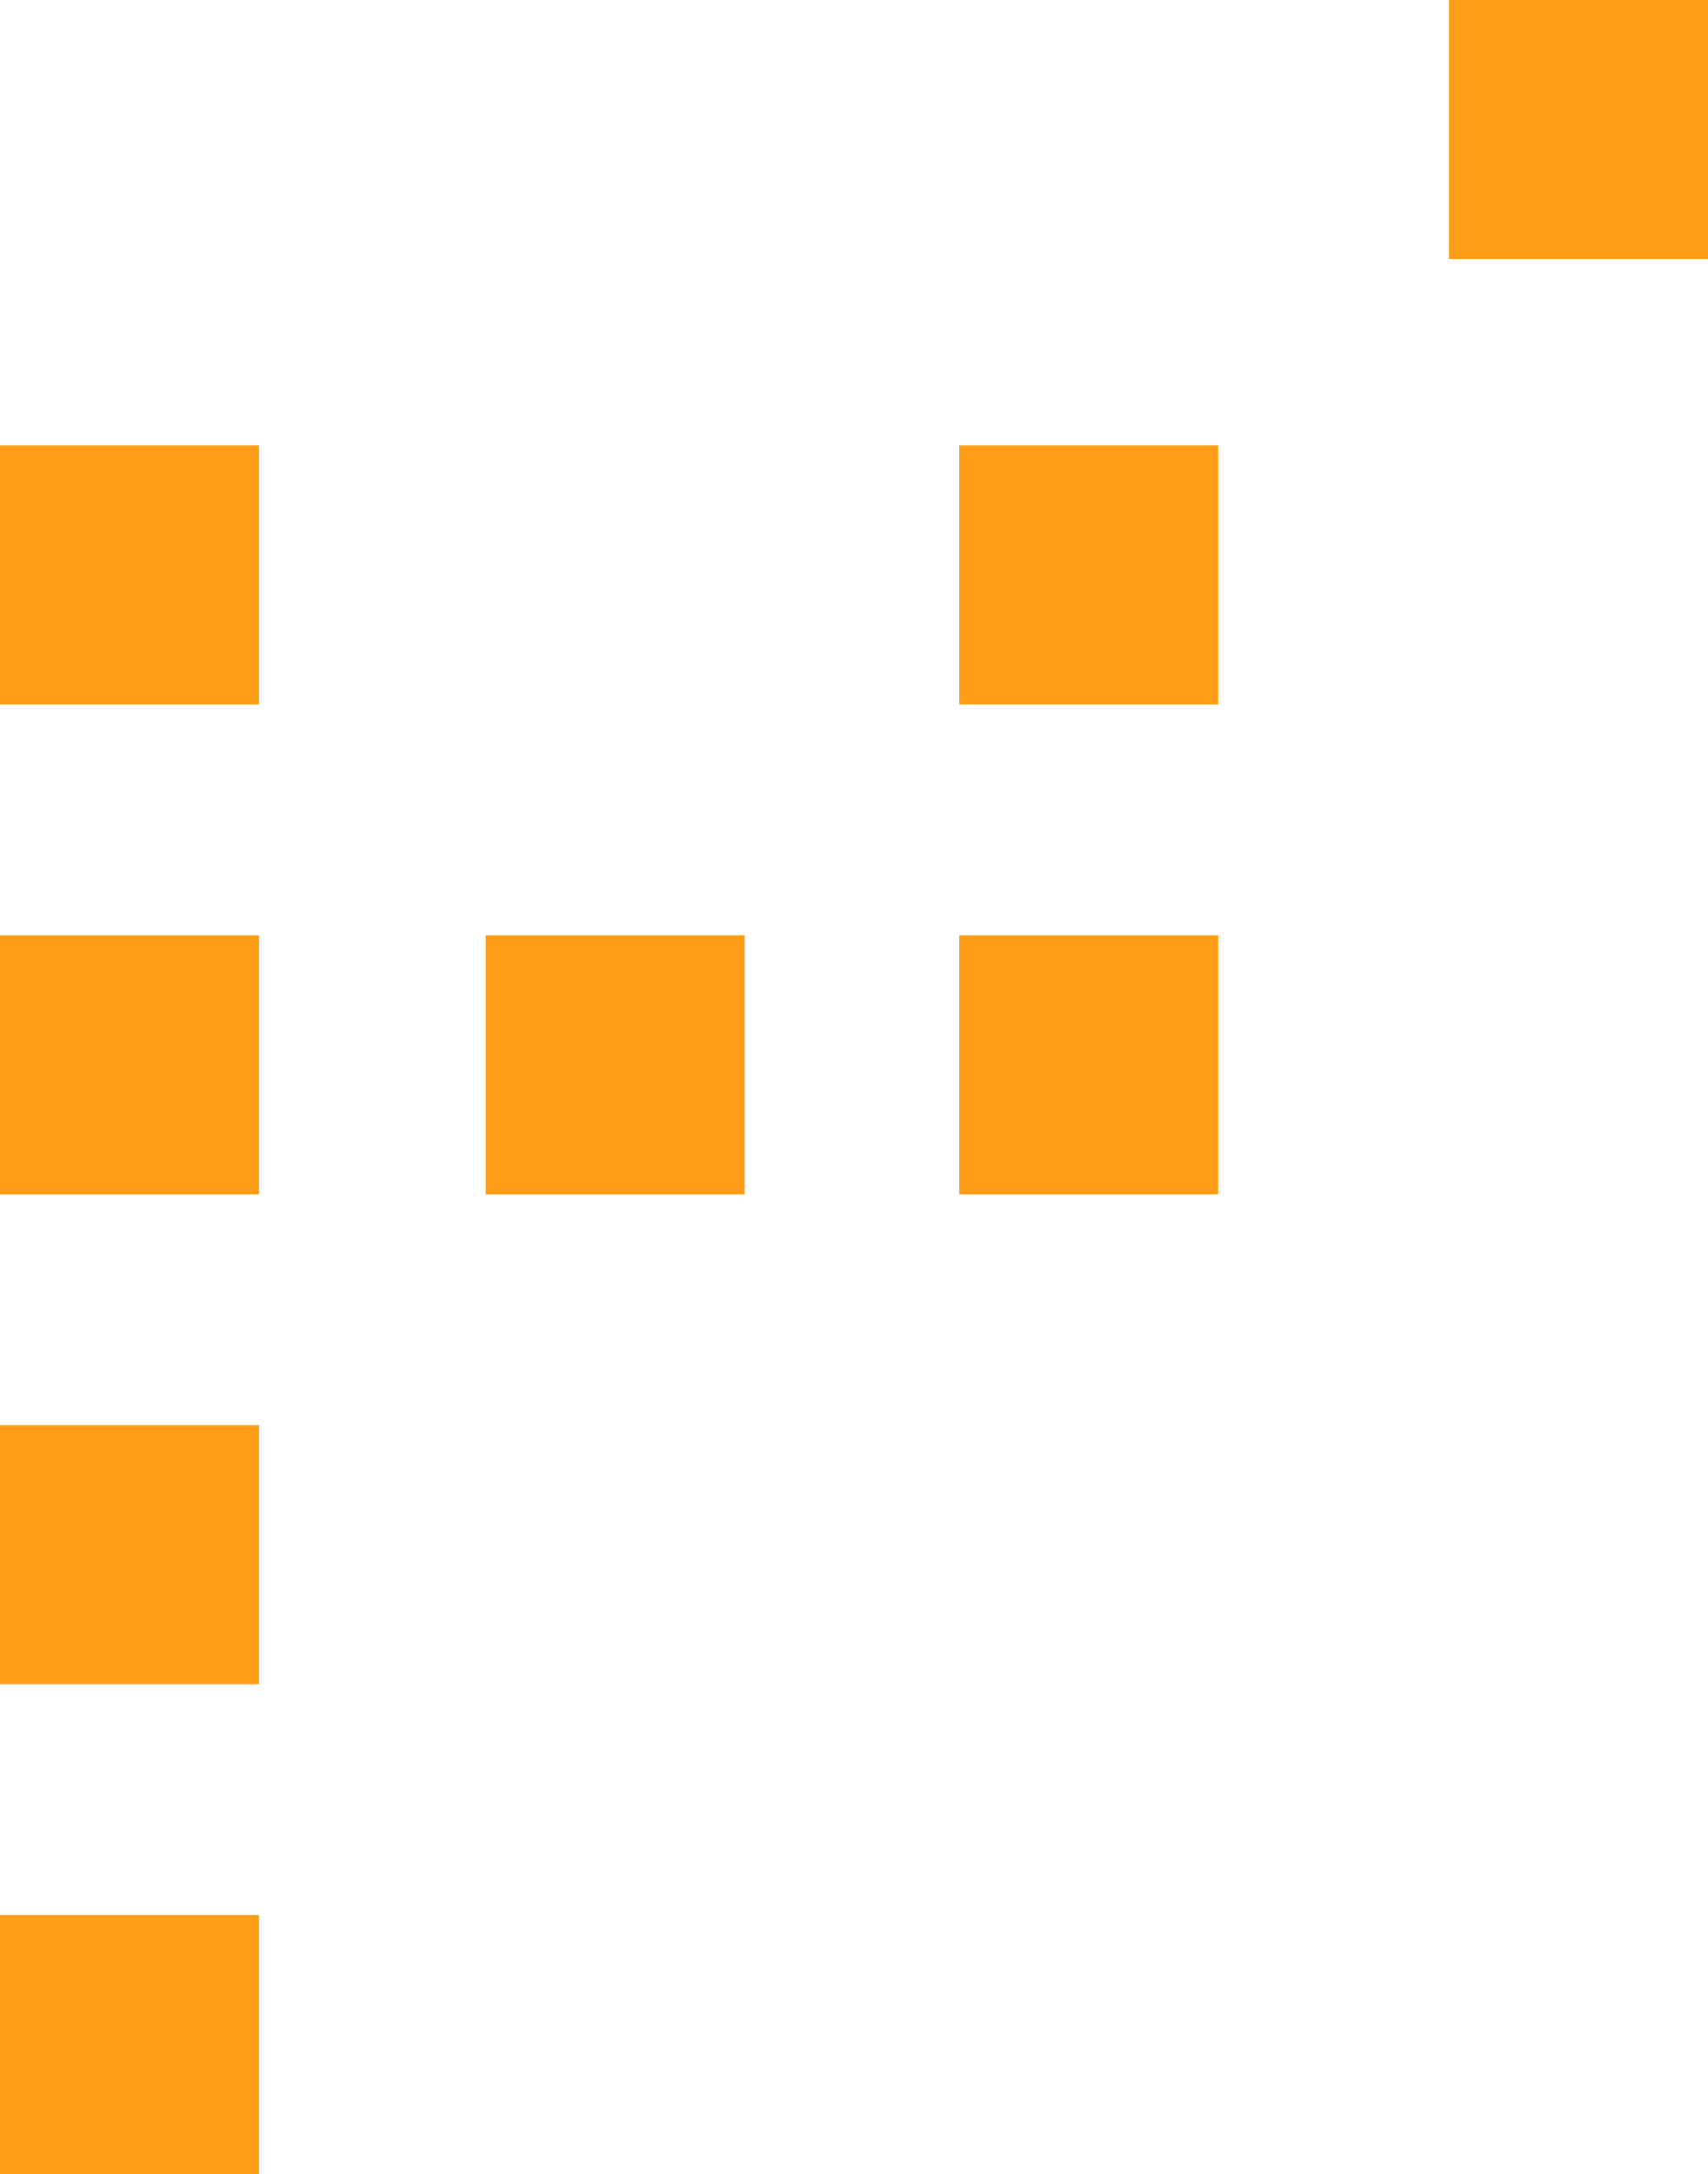 <?xml version="1.0" encoding="utf-8"?>
<!-- Generator: Adobe Illustrator 21.1.0, SVG Export Plug-In . SVG Version: 6.00 Build 0)  -->
<svg version="1.1" id="圖層_1" xmlns="http://www.w3.org/2000/svg" xmlns:xlink="http://www.w3.org/1999/xlink" x="0px" y="0px"
	 viewBox="0 0 42.2 53.7" style="enable-background:new 0 0 42.2 53.7;" xml:space="preserve">
<style type="text/css">
	.st0{fill:#FF9E16;}
</style>
<rect y="11" class="st0" width="6.4" height="6.4"/>
<rect y="23.1" class="st0" width="6.4" height="6.4"/>
<rect x="23.7" y="11" class="st0" width="6.4" height="6.4"/>
<rect x="23.7" y="23.1" class="st0" width="6.4" height="6.4"/>
<rect x="35.8" y="0" class="st0" width="6.4" height="6.4"/>
<rect x="12" y="23.1" class="st0" width="6.4" height="6.4"/>
<rect y="35.2" class="st0" width="6.4" height="6.4"/>
<rect y="47.3" class="st0" width="6.4" height="6.4"/>
</svg>
